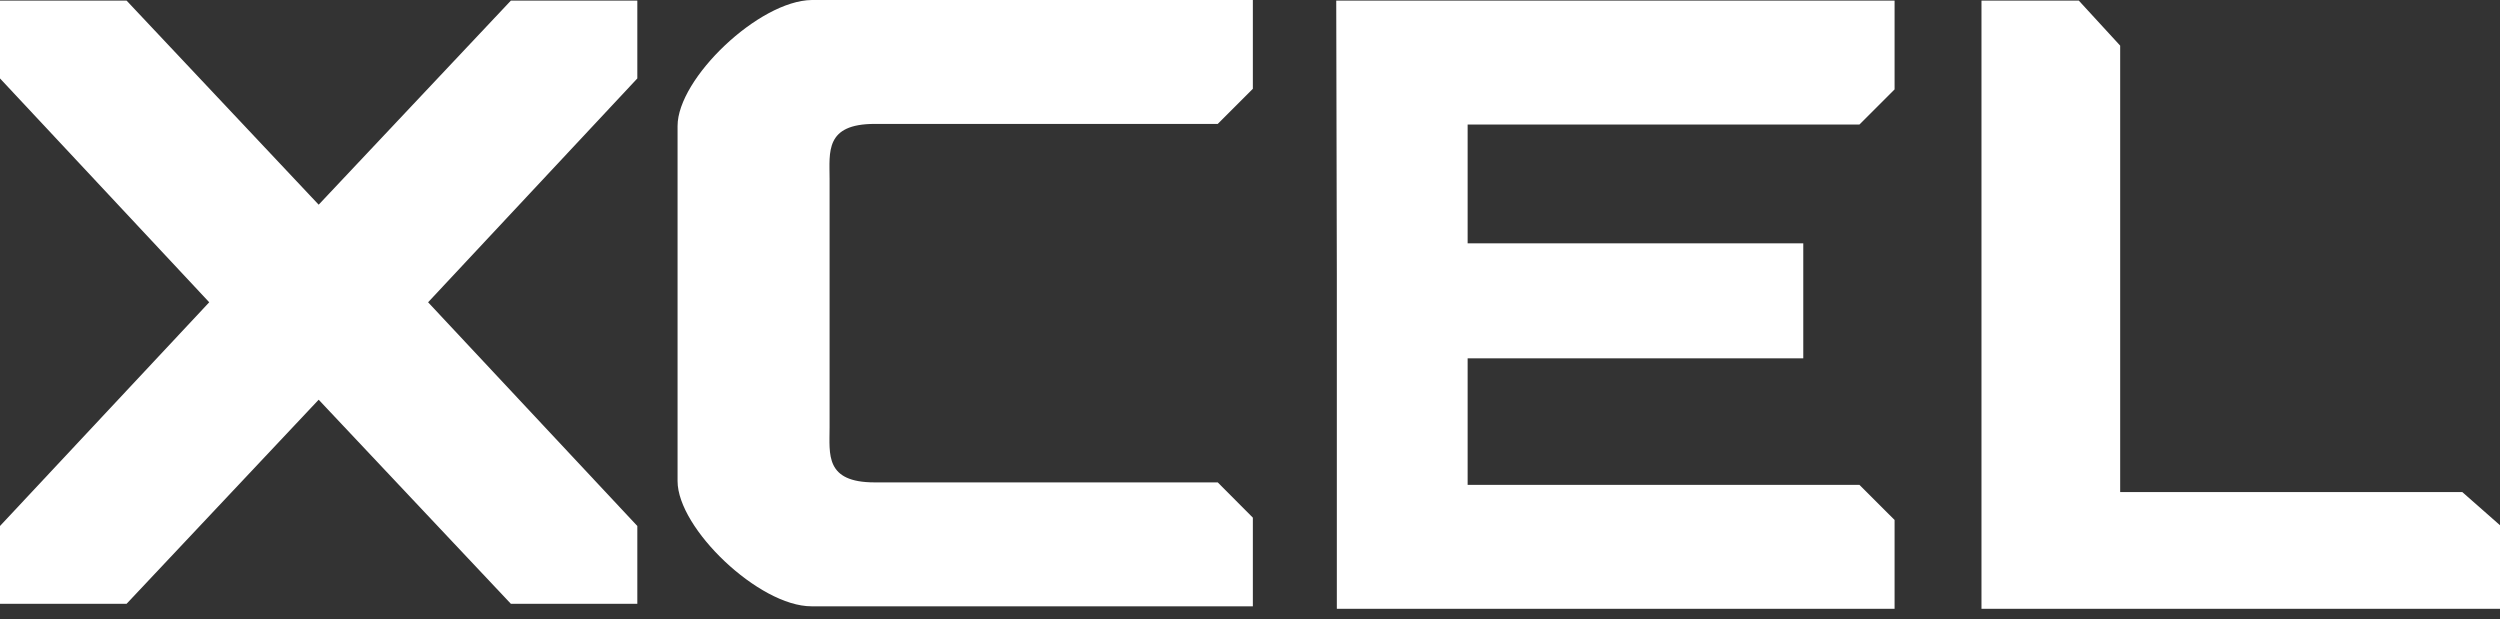 <svg width="113" height="28" viewBox="0 0 113 28" fill="none" xmlns="http://www.w3.org/2000/svg">
<rect x="0" y="0" width="113" height="28" fill="#333333" stroke="none"/>
<path d="M14.404 9.252L5.72 0.026H0V3.545L9.457 13.663L0 23.775V27.293H5.72L14.404 18.067L23.093 27.293H28.807V23.775L19.35 13.663L28.807 3.545V0.026H23.093L14.404 9.252Z" fill="white"/>
<path d="M30.626 5.694V21.744C30.626 23.887 34.309 27.405 36.677 27.405H56.629V23.398L55.042 21.804H39.534C37.279 21.804 37.497 20.534 37.497 19.324V8.081C37.497 6.878 37.279 5.601 39.534 5.601H55.042L56.629 4.014V0H36.697C34.309 0.026 30.626 3.545 30.626 5.694Z" fill="white"/>
<path d="M60.425 12.453V27.518H85.635V23.503L84.047 21.916H66.337V16.196H81.508V10.998H66.337V5.628H84.047L85.635 4.041V0.026H60.398L60.425 12.453Z" fill="white"/>
<path d="M111.294 22.24H95.832V2.063L93.961 0.026H89.563V27.518H113V23.741L111.294 22.24Z" fill="white"/>
</svg>
